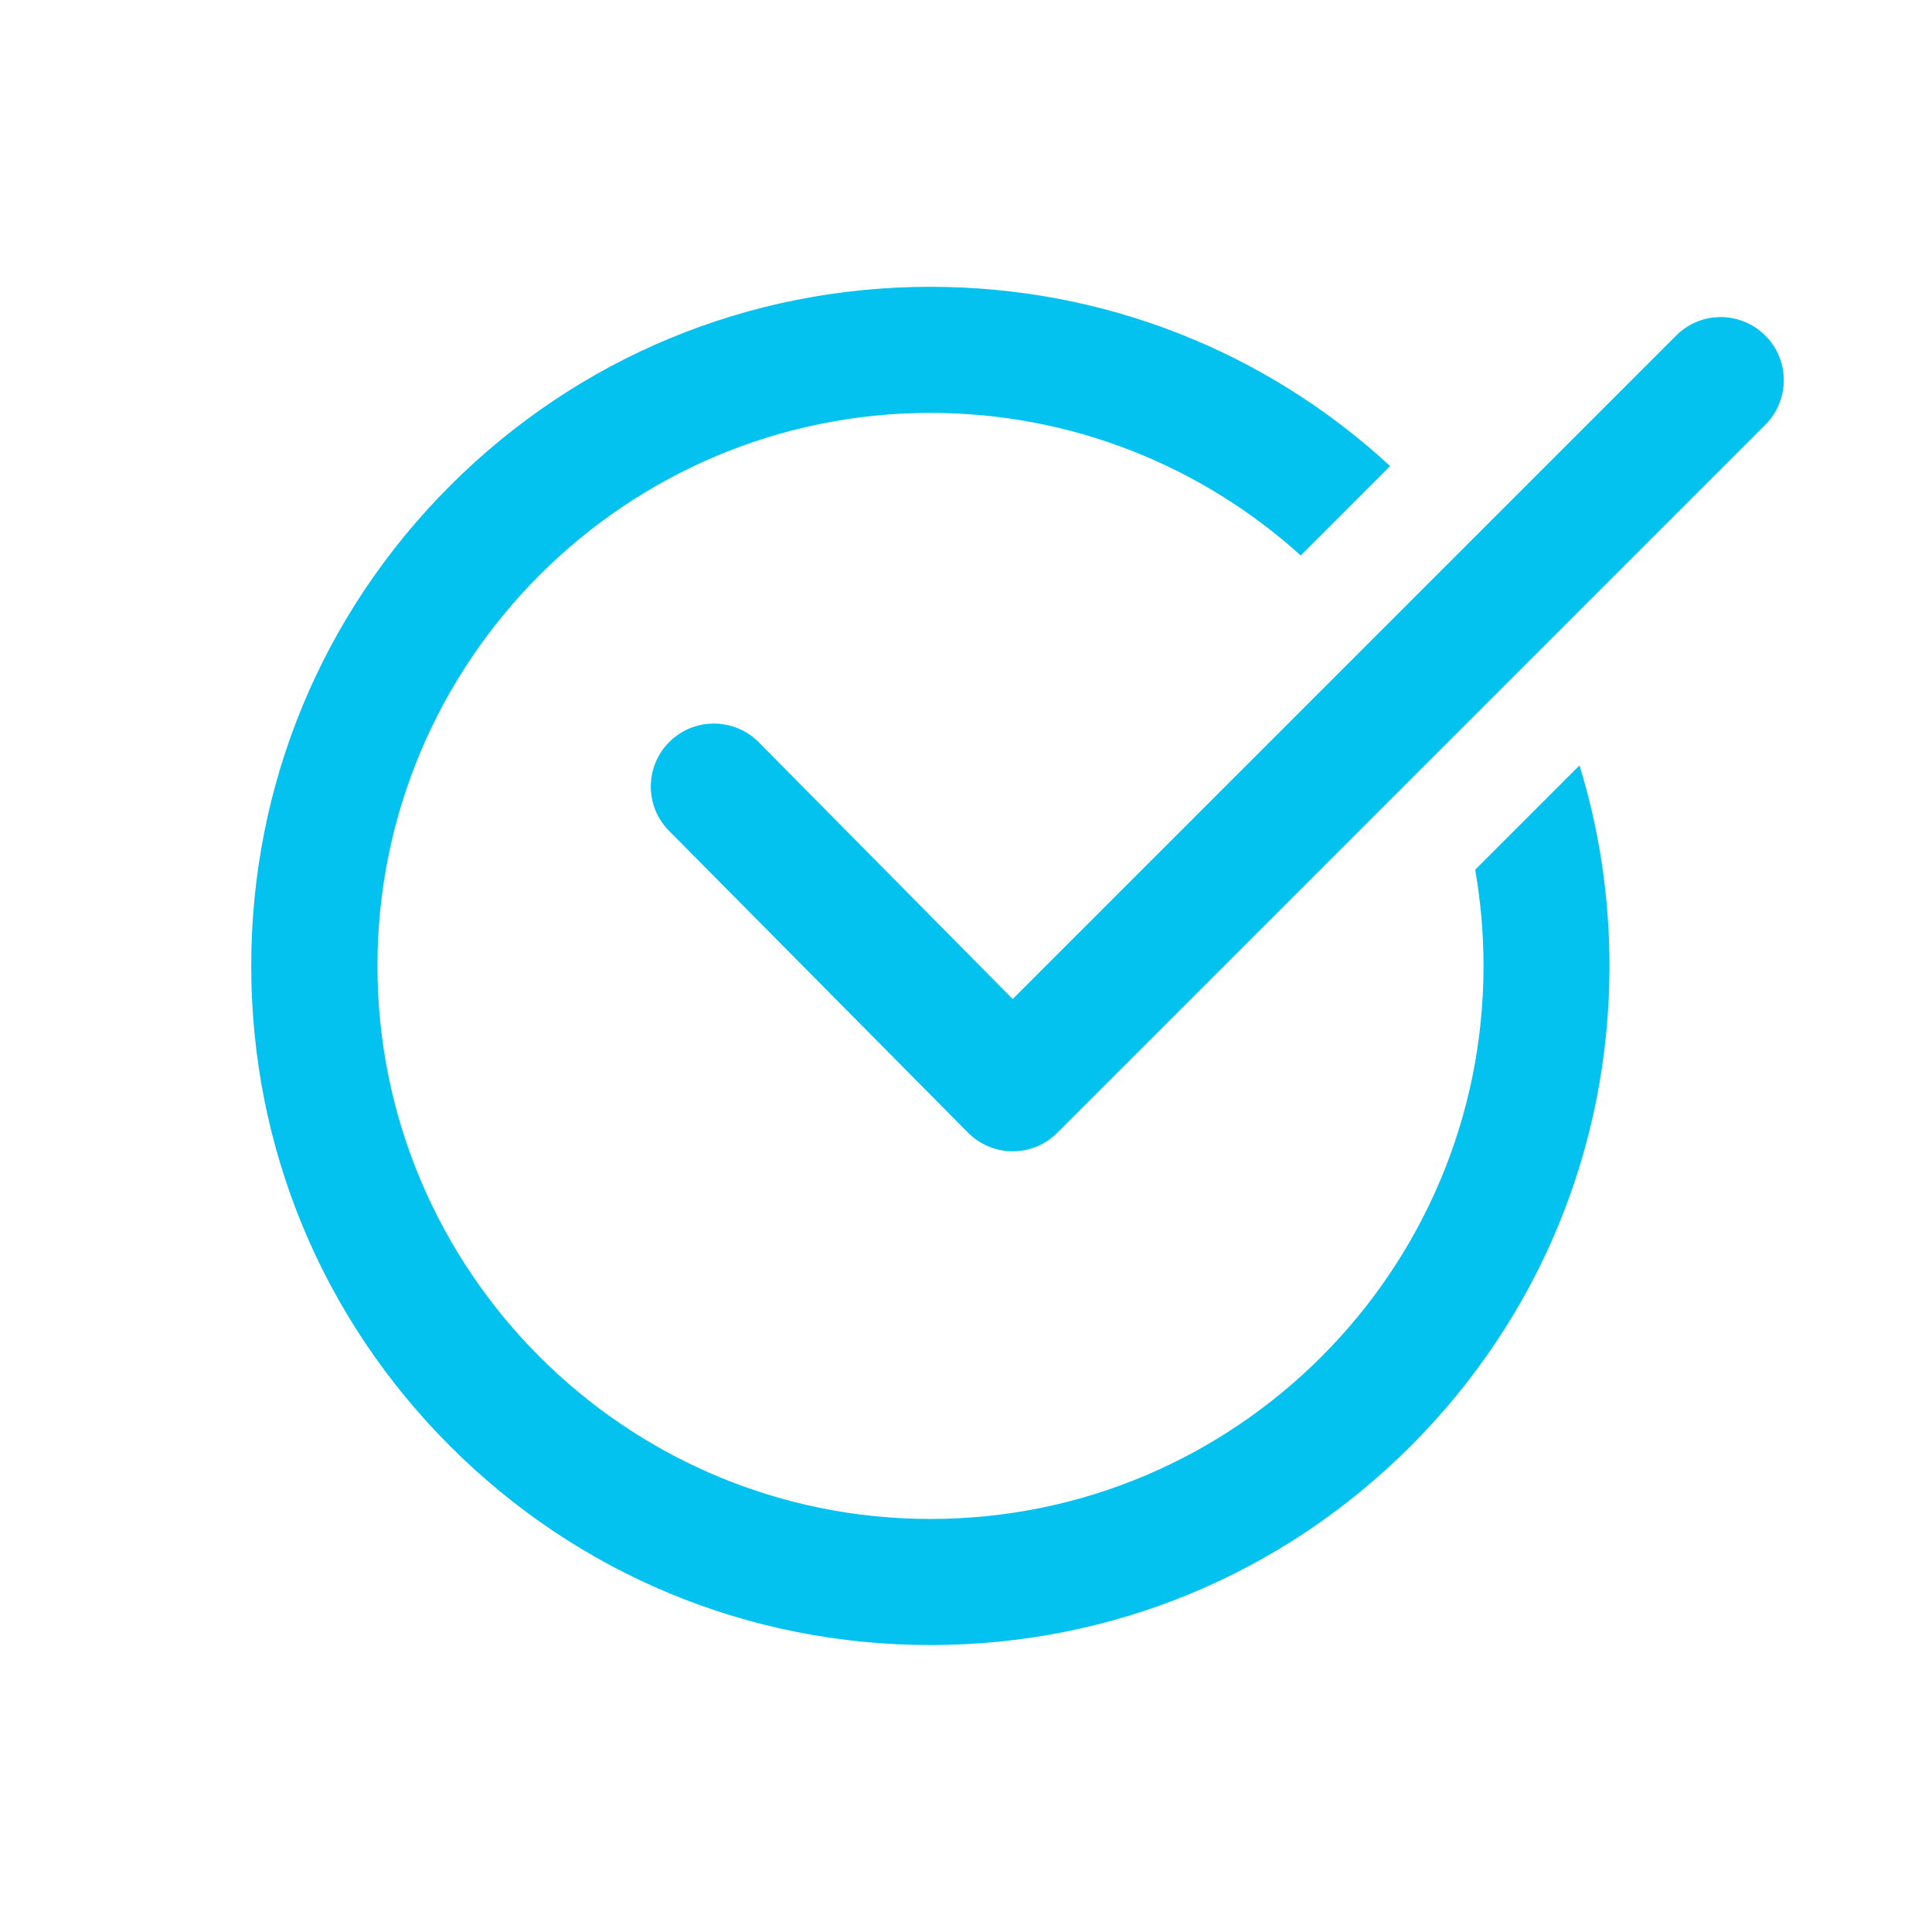<svg xmlns="http://www.w3.org/2000/svg" id="GRAFICA" viewBox="0 0 141.73 141.73"><defs><style>      .cls-1 {        fill: #04c2f0;      }    </style></defs><path class="cls-1" d="M108.22,63.82c.4,2.29.61,4.64.61,7.04,0,22.37-18.2,40.57-40.57,40.57s-40.57-18.2-40.57-40.57,18.2-40.57,40.57-40.57c10.44,0,19.97,3.96,27.16,10.46l6.56-6.56c-9.22-8.5-21.12-13.15-33.73-13.15-13.31,0-25.82,5.18-35.23,14.59-9.41,9.41-14.59,21.92-14.59,35.23s5.18,25.82,14.59,35.23c9.41,9.41,21.92,14.59,35.23,14.59s25.82-5.18,35.23-14.59c9.41-9.41,14.59-21.92,14.59-35.23,0-5.06-.75-10.01-2.2-14.71l-7.67,7.67Z"></path><path class="cls-1" d="M129.5,24.62c-.9-.9-2.09-1.36-3.27-1.36s-2.37.45-3.27,1.36l-15.49,15.49-6.62,6.62-26.56,26.56-18.65-18.86c-.9-.9-2.09-1.35-3.27-1.35s-2.37.45-3.27,1.35c-1.81,1.81-1.81,4.74,0,6.54l21.92,22.13c.9.9,2.09,1.36,3.27,1.36s2.37-.45,3.27-1.36l28.06-28.06,6.97-6.97,16.91-16.91c1.81-1.81,1.81-4.74,0-6.54Z"></path></svg>